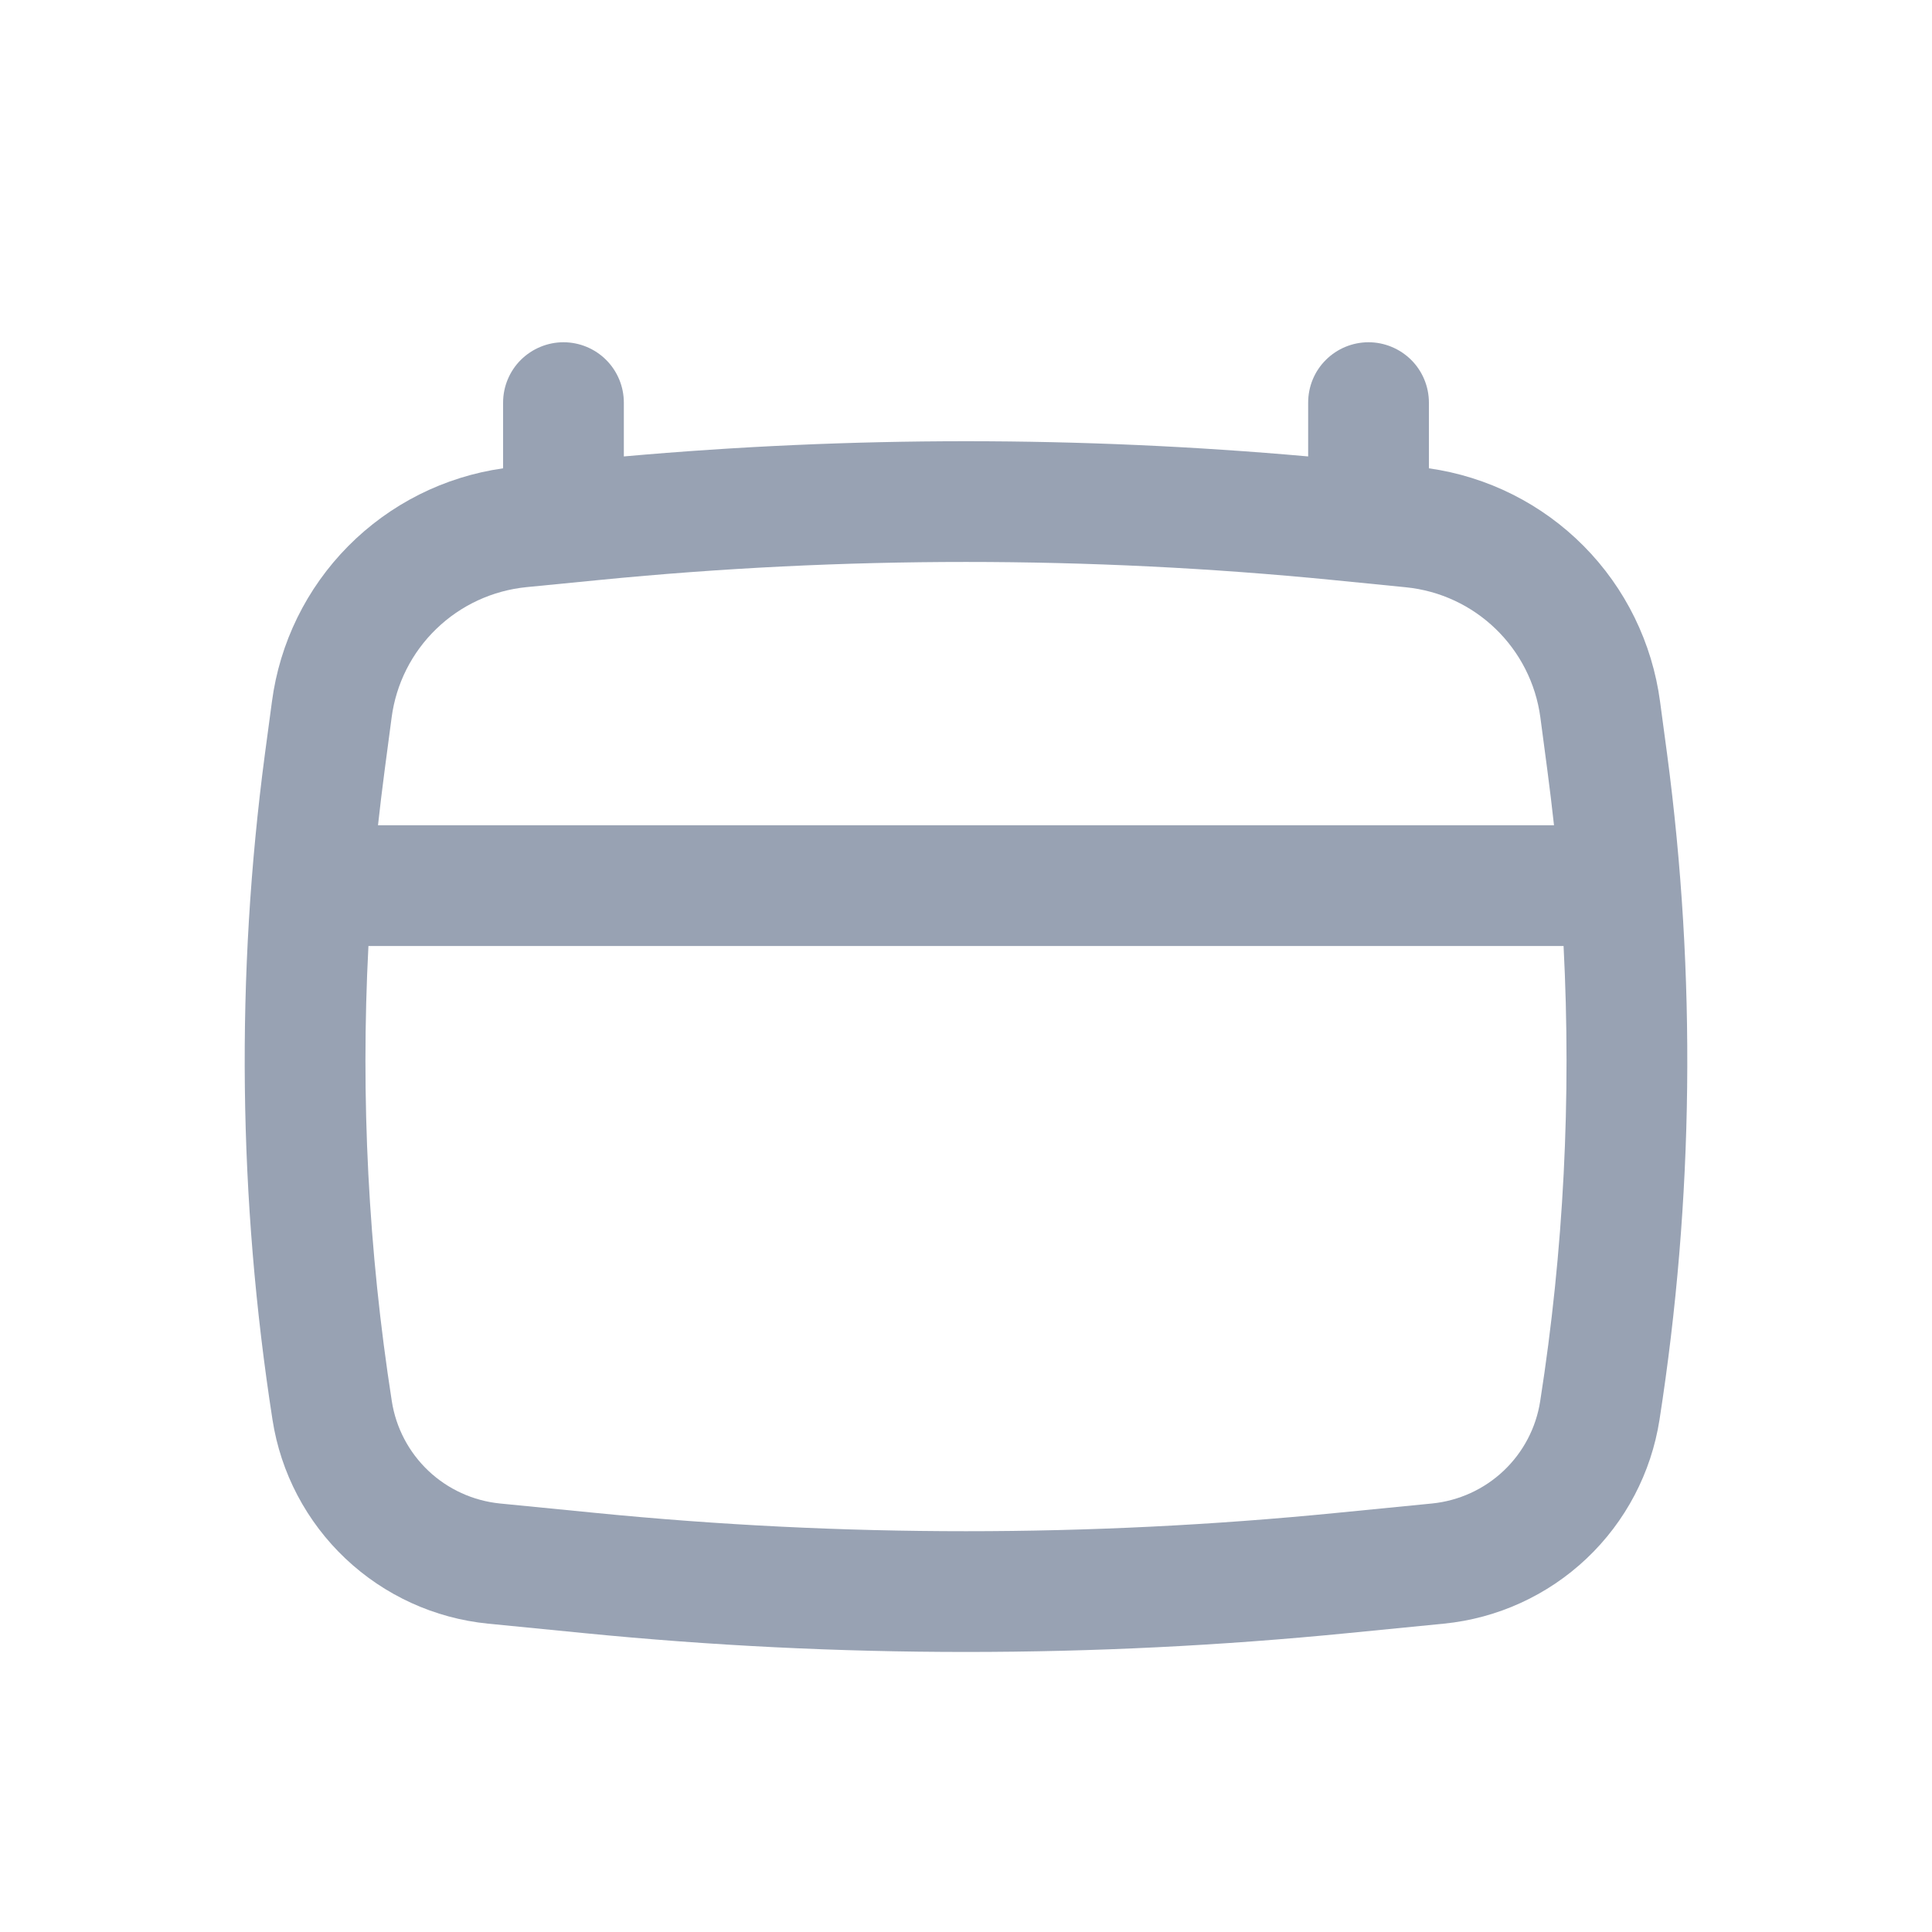 <svg width="20" height="20" viewBox="0 0 20 20" fill="none" xmlns="http://www.w3.org/2000/svg">
<g id="Icons">
<path id="Vector" fill-rule="evenodd" clip-rule="evenodd" d="M5.833 3.543C5.999 3.543 6.158 3.609 6.275 3.726C6.392 3.843 6.458 4.002 6.458 4.168V4.725C8.815 4.515 11.185 4.515 13.542 4.725V4.168C13.542 4.002 13.607 3.843 13.725 3.726C13.842 3.609 14.001 3.543 14.167 3.543C14.332 3.543 14.491 3.609 14.609 3.726C14.726 3.843 14.792 4.002 14.792 4.168V4.848C15.4 4.934 15.963 5.217 16.395 5.653C16.827 6.089 17.104 6.655 17.185 7.264L17.258 7.808C17.561 10.096 17.534 12.416 17.179 14.698C17.093 15.247 16.828 15.752 16.424 16.134C16.02 16.516 15.501 16.753 14.947 16.808L13.953 16.906C11.324 17.166 8.676 17.166 6.047 16.906L5.052 16.808C4.499 16.753 3.98 16.516 3.576 16.134C3.172 15.752 2.906 15.247 2.821 14.698C2.466 12.417 2.439 10.097 2.742 7.808L2.815 7.264C2.895 6.655 3.173 6.089 3.605 5.653C4.037 5.217 4.6 4.934 5.208 4.848V4.168C5.208 4.002 5.274 3.843 5.391 3.726C5.509 3.609 5.668 3.543 5.833 3.543ZM6.204 6.004C8.729 5.755 11.271 5.755 13.796 6.004L14.55 6.079C15.273 6.15 15.85 6.709 15.946 7.428L16.018 7.972C16.043 8.162 16.066 8.352 16.087 8.543H3.913C3.934 8.352 3.957 8.162 3.982 7.972L4.054 7.428C4.1 7.078 4.263 6.755 4.517 6.51C4.77 6.265 5.099 6.113 5.45 6.078L6.204 6.004ZM3.814 9.793C3.732 11.368 3.813 12.947 4.056 14.505C4.099 14.781 4.232 15.034 4.435 15.226C4.637 15.417 4.898 15.536 5.175 15.564L6.169 15.662C8.717 15.914 11.283 15.914 13.831 15.662L14.825 15.564C15.102 15.536 15.363 15.417 15.565 15.226C15.768 15.034 15.901 14.781 15.944 14.505C16.188 12.945 16.267 11.366 16.186 9.793H3.814Z" fill="#98A2B3"/>
</g>
</svg>
